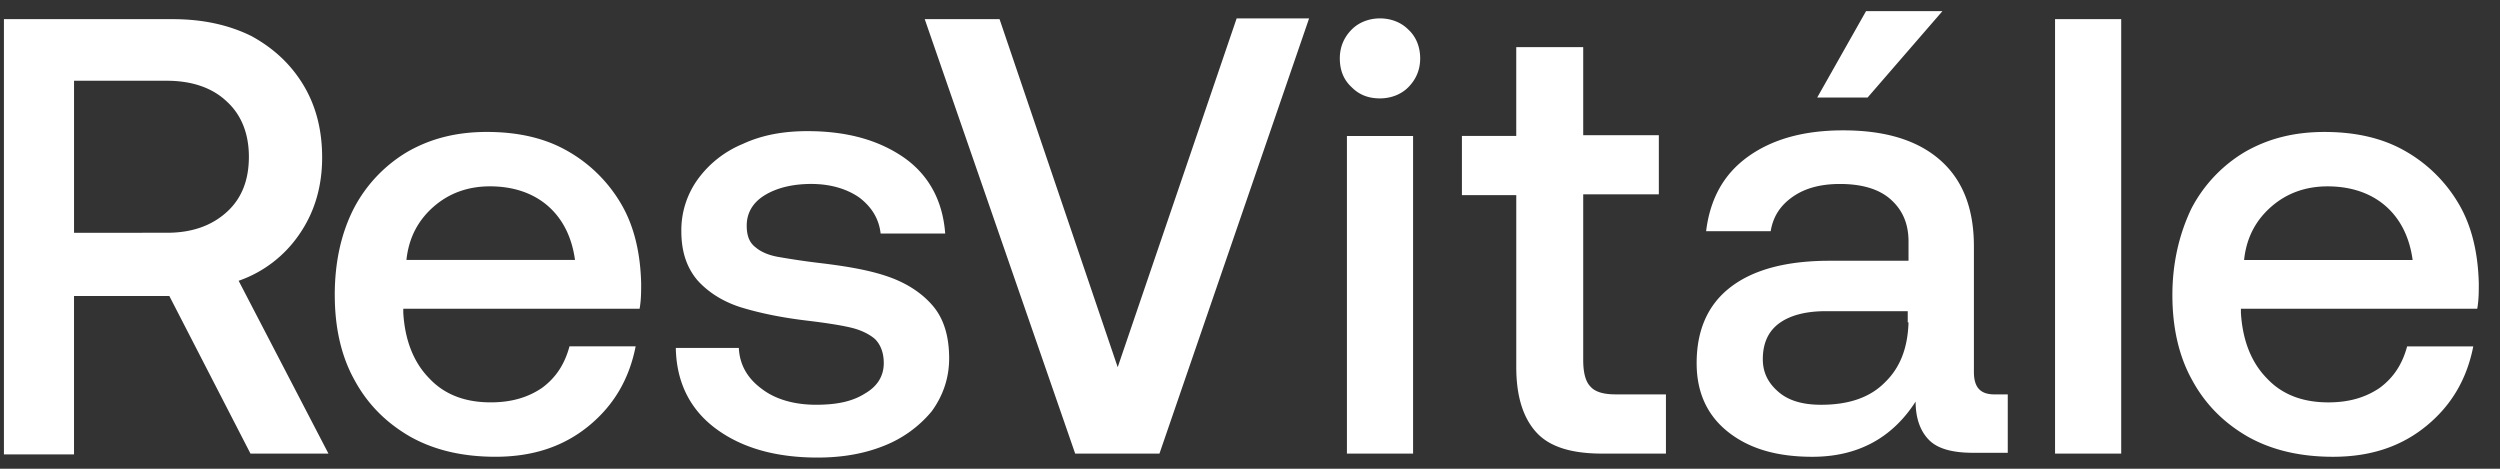 <svg xmlns="http://www.w3.org/2000/svg" fill="none" viewBox="0 0 112 21">
  <rect x="0" y="0" width="112" height="21" fill="#333333" stroke="none"/>
  <path fill="white" d="M100.535 11.647c.105-1.004.529-1.792 1.235-2.402.705-.609 1.552-.896 2.505-.896 1.023 0 1.906.287 2.576.86.671.574 1.094 1.399 1.235 2.438h-7.551Zm-3.212 1.577c0 1.434.283 2.724.883 3.8.6 1.11 1.446 1.935 2.505 2.544 1.094.61 2.364.896 3.811.896 1.694 0 3.07-.466 4.199-1.398 1.13-.932 1.8-2.114 2.082-3.548h-2.964c-.212.788-.6 1.398-1.235 1.864-.635.43-1.376.645-2.294.645-1.164 0-2.082-.359-2.752-1.076-.706-.716-1.094-1.72-1.165-2.939v-.179h10.587c.07-.394.07-.752.07-1.147-.035-1.362-.317-2.58-.917-3.584a6.482 6.482 0 0 0-2.435-2.366c-1.023-.573-2.223-.824-3.564-.824-1.341 0-2.505.287-3.564.896a6.363 6.363 0 0 0-2.4 2.545c-.529 1.111-.847 2.401-.847 3.87Zm-5.257 7.097h2.964V.858h-2.964v19.463ZM67.929 16.45c0 1.326.317 2.294.917 2.939.6.645 1.588.932 2.93.932h2.858v-2.653h-2.259c-.53 0-.917-.107-1.13-.358-.21-.215-.317-.61-.317-1.183v-7.42h3.388V6.056h-3.388V2.113h-3V6.09h-2.434v2.653h2.435v7.706Zm-7.587 3.87h2.964V6.092h-2.964v14.23ZM61.824.824c-.494 0-.953.179-1.27.501-.353.359-.53.789-.53 1.29 0 .538.177.968.53 1.291.353.358.776.502 1.27.502s.953-.18 1.27-.502c.353-.358.53-.789.53-1.29 0-.502-.177-.968-.53-1.29-.317-.323-.776-.502-1.27-.502ZM48.168 20.32h3.776L58.648.823h-3.246L50.073 16.45 44.78.858h-3.352l6.74 19.463Zm-17.891-4.696c.035 1.506.635 2.724 1.8 3.585 1.164.86 2.681 1.29 4.552 1.29 1.129 0 2.117-.18 3-.538a5.279 5.279 0 0 0 2.116-1.54c.494-.682.777-1.47.777-2.367 0-1.003-.247-1.792-.741-2.365-.494-.574-1.165-1.004-1.977-1.29-.811-.287-1.834-.466-3.034-.61a33.718 33.718 0 0 1-1.941-.286c-.388-.072-.741-.215-.988-.43-.282-.216-.388-.538-.388-.968 0-.574.282-1.04.811-1.362.53-.323 1.235-.502 2.082-.502.847 0 1.588.215 2.153.61.564.43.882.967.953 1.612h2.893c-.106-1.434-.706-2.58-1.8-3.37-1.164-.823-2.61-1.218-4.375-1.218-1.094 0-2.047.18-2.894.574a4.704 4.704 0 0 0-2.011 1.577 3.893 3.893 0 0 0-.741 2.33c0 .932.247 1.648.74 2.222.495.537 1.13.932 1.906 1.183.812.25 1.8.465 3.035.609.882.107 1.553.215 1.976.322.424.108.777.287 1.024.502.247.251.388.61.388 1.075 0 .574-.283 1.04-.847 1.363-.565.358-1.27.501-2.188.501-.988 0-1.835-.25-2.435-.716-.635-.466-.988-1.076-1.023-1.829h-2.823v.036Zm-12.069-3.978c.106-1.004.53-1.792 1.236-2.402.705-.609 1.552-.896 2.505-.896 1.023 0 1.905.287 2.576.86.67.574 1.094 1.399 1.235 2.438h-7.552Zm-3.21 1.577c0 1.434.282 2.724.882 3.8.6 1.11 1.446 1.935 2.505 2.544 1.094.61 2.364.896 3.811.896 1.694 0 3.07-.466 4.2-1.398 1.128-.932 1.799-2.114 2.081-3.548h-2.964c-.212.788-.6 1.398-1.235 1.864-.635.43-1.376.645-2.294.645-1.164 0-2.082-.359-2.752-1.076-.706-.716-1.094-1.72-1.165-2.939v-.179h10.587c.07-.394.07-.752.07-1.147-.035-1.362-.317-2.58-.917-3.584a6.477 6.477 0 0 0-2.435-2.366c-1.023-.573-2.223-.824-3.564-.824-1.341 0-2.506.287-3.564.896a6.363 6.363 0 0 0-2.4 2.545c-.564 1.111-.847 2.401-.847 3.87ZM3.317 3.618H7.48c1.13 0 2.047.323 2.682.932.67.61.988 1.47.988 2.473 0 1.04-.318 1.864-.988 2.473-.67.61-1.553.932-2.682.932H3.317v-6.81ZM.176.858v19.499h3.14V13.26h4.27l3.635 7.06h3.493l-4.023-7.741a5.452 5.452 0 0 0 2.717-2.08c.67-.967 1.024-2.114 1.024-3.44 0-1.254-.283-2.33-.847-3.262-.565-.931-1.341-1.648-2.33-2.186C10.234 1.109 9.07.858 7.729.858H.177ZM83.667 4.371 87.02.5h-3.422l-2.188 3.871h2.258Zm1.835 10.072c-.035 1.11-.353 2.007-1.058 2.688-.671.68-1.624 1.003-2.859 1.003-.811 0-1.447-.179-1.905-.573-.46-.394-.706-.86-.706-1.47 0-.716.247-1.254.741-1.613.494-.358 1.2-.537 2.082-.537h3.67v.502h.035Zm3.847 3.226c-.636 0-.918-.323-.918-1.004v-5.627c0-1.685-.494-2.975-1.517-3.871-1.024-.896-2.47-1.327-4.34-1.327-1.765 0-3.177.395-4.27 1.183-1.094.789-1.694 1.9-1.87 3.334h2.893c.106-.646.423-1.147.988-1.542.564-.394 1.27-.573 2.117-.573.953 0 1.73.215 2.258.68.53.467.812 1.076.812 1.9v.86h-3.529c-1.94 0-3.422.395-4.446 1.184-1.023.788-1.517 1.935-1.517 3.405 0 1.29.459 2.33 1.411 3.082.953.753 2.188 1.111 3.776 1.111 2.011 0 3.564-.824 4.623-2.473 0 .753.212 1.326.6 1.72.388.395 1.058.574 1.976.574h1.552v-2.616h-.6Z"/>
</svg>

